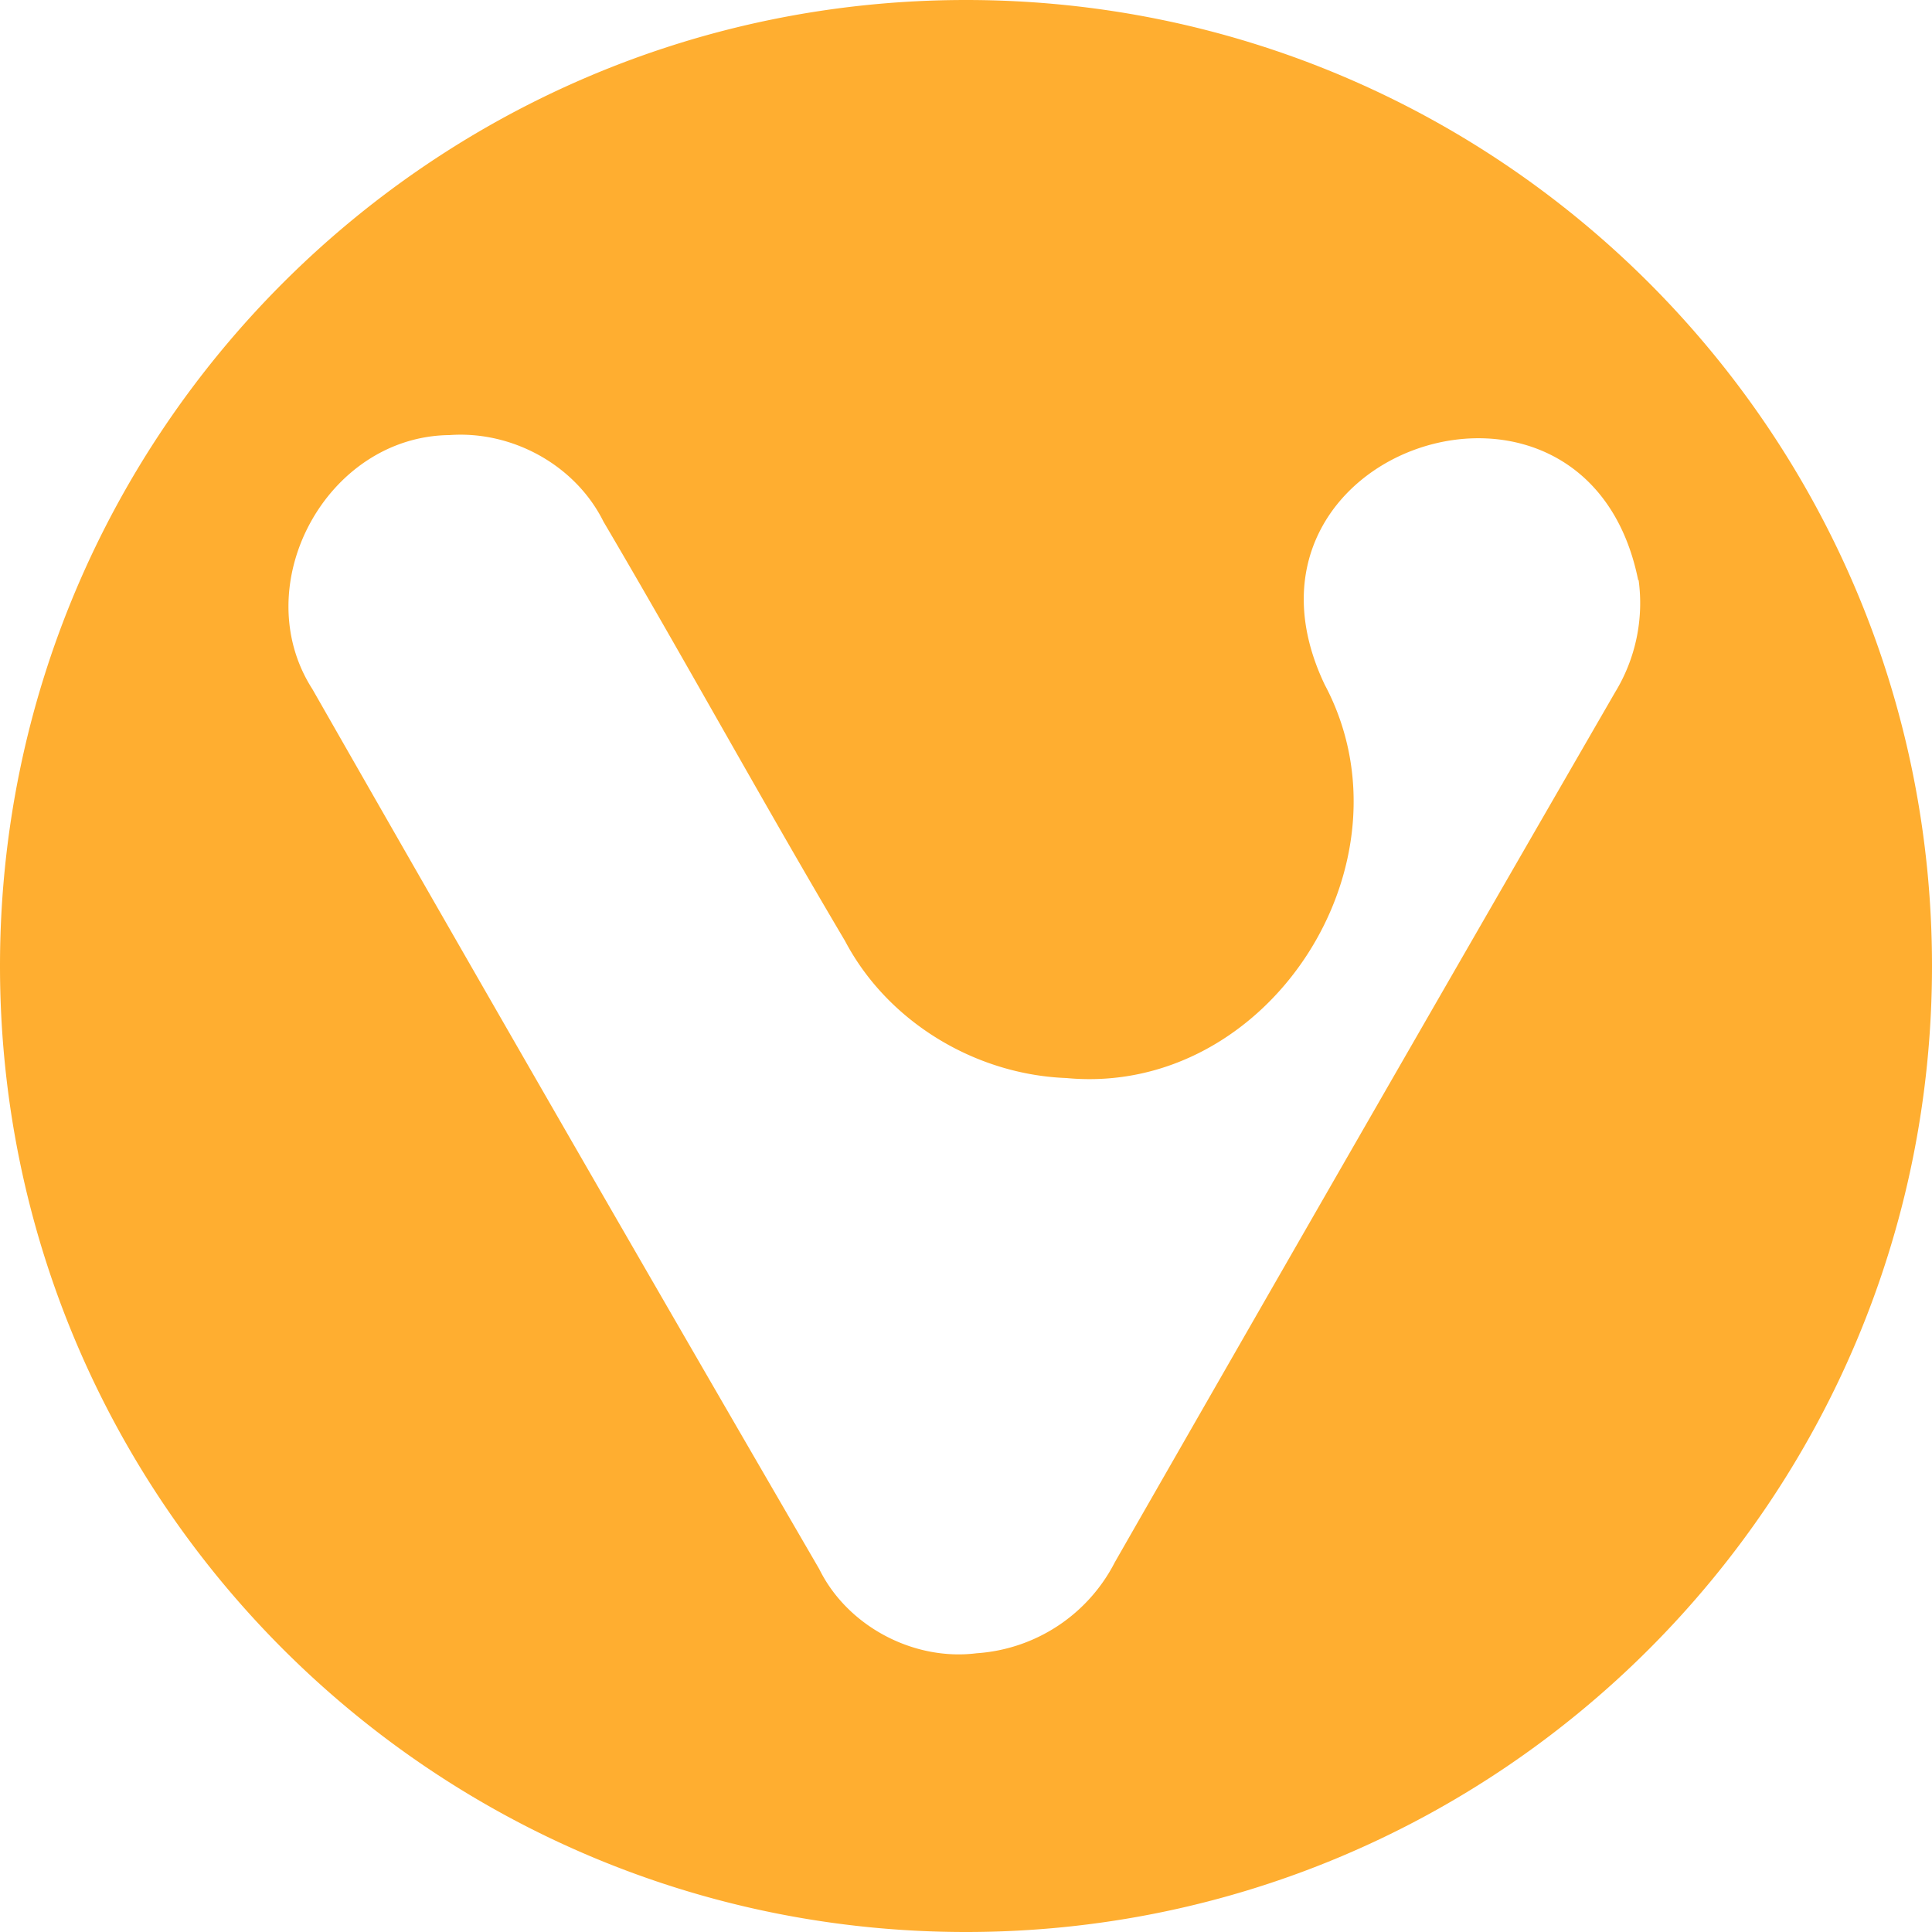 <svg xmlns="http://www.w3.org/2000/svg" viewBox="0 0 512 512"><defs><style>.cls-1{fill:#ffae30;}</style></defs><g id="Layer_2" data-name="Layer 2"><g id="Layer_1-2" data-name="Layer 1"><path class="cls-1" d="M256,0C114.62,0,0,114.62,0,256S114.62,512,256,512,512,397.38,512,256,397.38,0,256,0ZM428,183.49Q361.42,298.78,295.45,414a44.5,44.5,0,0,1-36.63,24.13c-16.66,2.11-34.24-7.13-41.71-22.31Q149.65,299.7,82.79,182.63c-17.58-27.38,3.59-67,36.35-67.33,16.66-1.2,33.38,8,40.79,22.94,21.74,36.92,42.29,74.47,64,111.1,11.29,21.45,34.52,35.43,58.65,36.35,53.7,5.07,93.53-57.24,68.48-104.25-29.79-62.54,69.38-95.58,83.08-27.68l.11-.06A45.33,45.33,0,0,1,428,183.49Z"></path></g></g></svg>